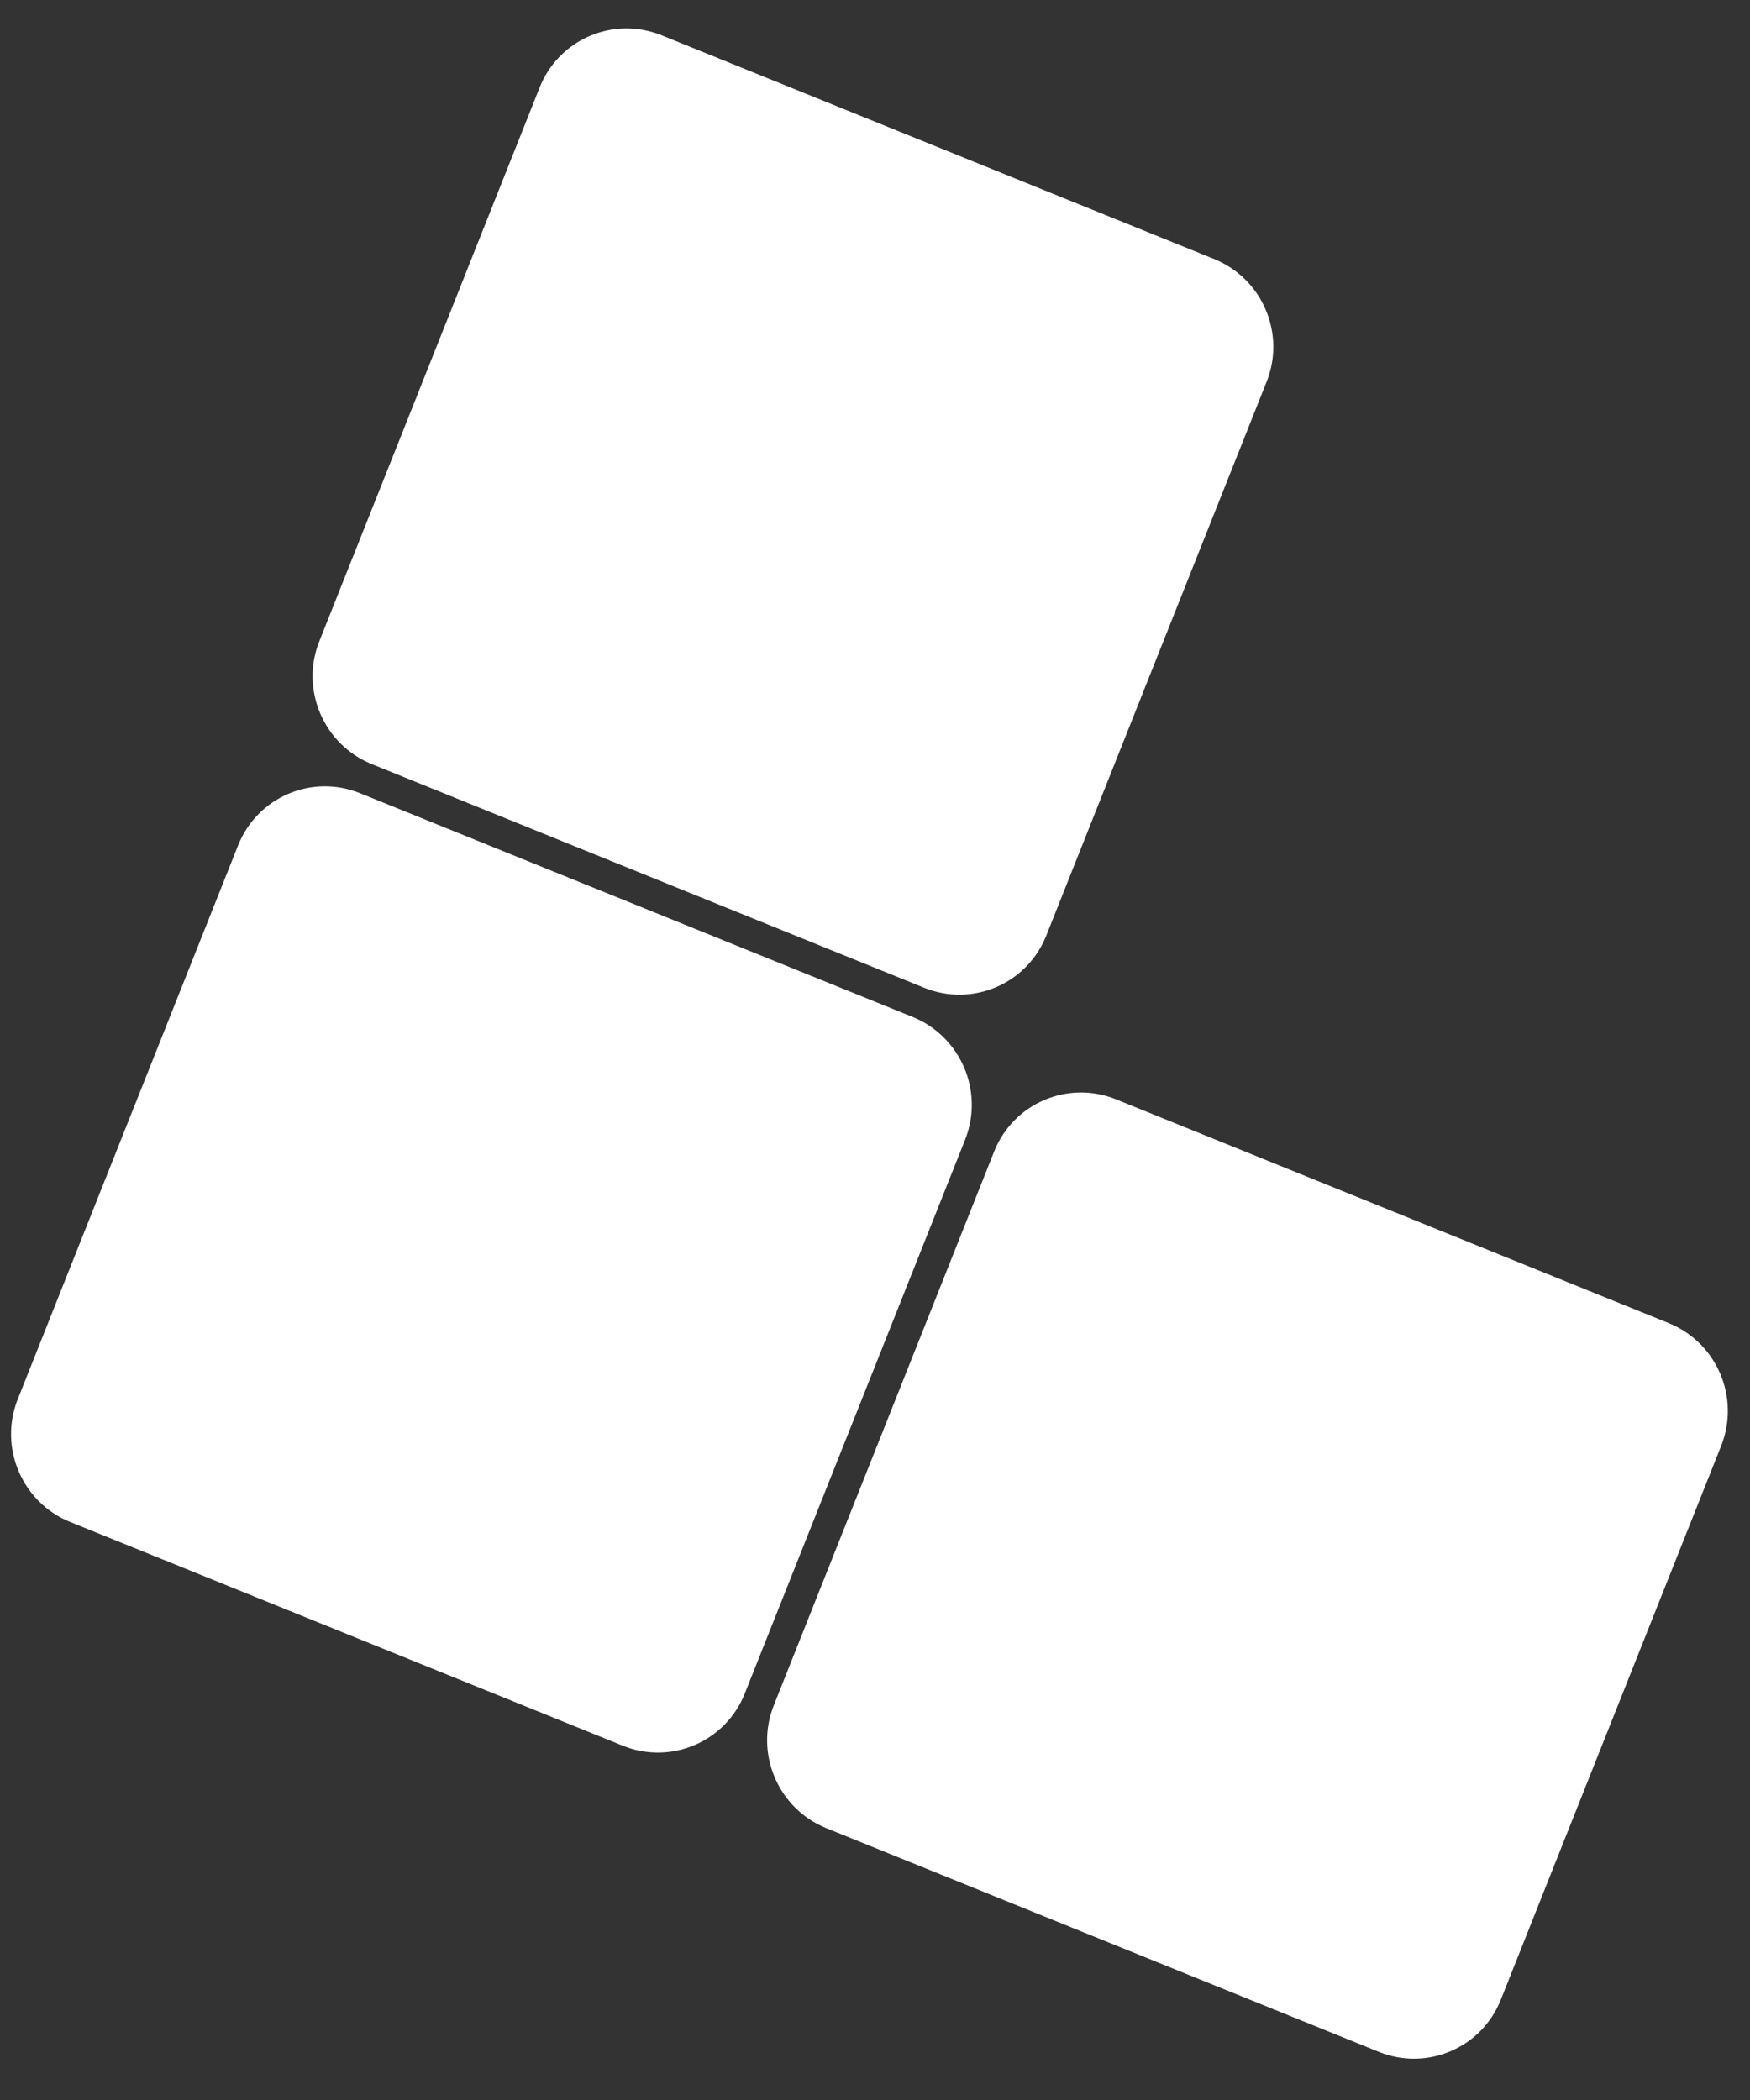 <svg width="35" height="42" viewBox="0 0 35 42" fill="none" xmlns="http://www.w3.org/2000/svg">
<rect x="0" y="0" width="35" height="42" fill="#333333" stroke="none"/>
<path d="M4.762 16.907C5.147 15.941 6.239 15.474 7.203 15.865L18.253 20.339C19.216 20.729 19.686 21.829 19.302 22.794L14.895 33.872C14.511 34.838 13.418 35.304 12.454 34.914L1.404 30.44C0.441 30.05 -0.029 28.95 0.355 27.984L4.762 16.907Z" fill="white"/>
<path d="M10.793 1.749C11.177 0.783 12.27 0.316 13.233 0.706L24.284 5.181C25.247 5.571 25.717 6.67 25.332 7.636L20.925 18.713C20.541 19.68 19.448 20.146 18.485 19.756L7.435 15.282C6.471 14.891 6.002 13.792 6.386 12.826L10.793 1.749Z" fill="white"/>
<path d="M19.883 23.03C20.268 22.064 21.36 21.597 22.324 21.988L33.374 26.462C34.338 26.852 34.807 27.951 34.423 28.917L30.016 39.995C29.632 40.961 28.539 41.427 27.575 41.037L16.525 36.563C15.562 36.172 15.092 35.073 15.476 34.107L19.883 23.03Z" fill="white"/>
</svg>
